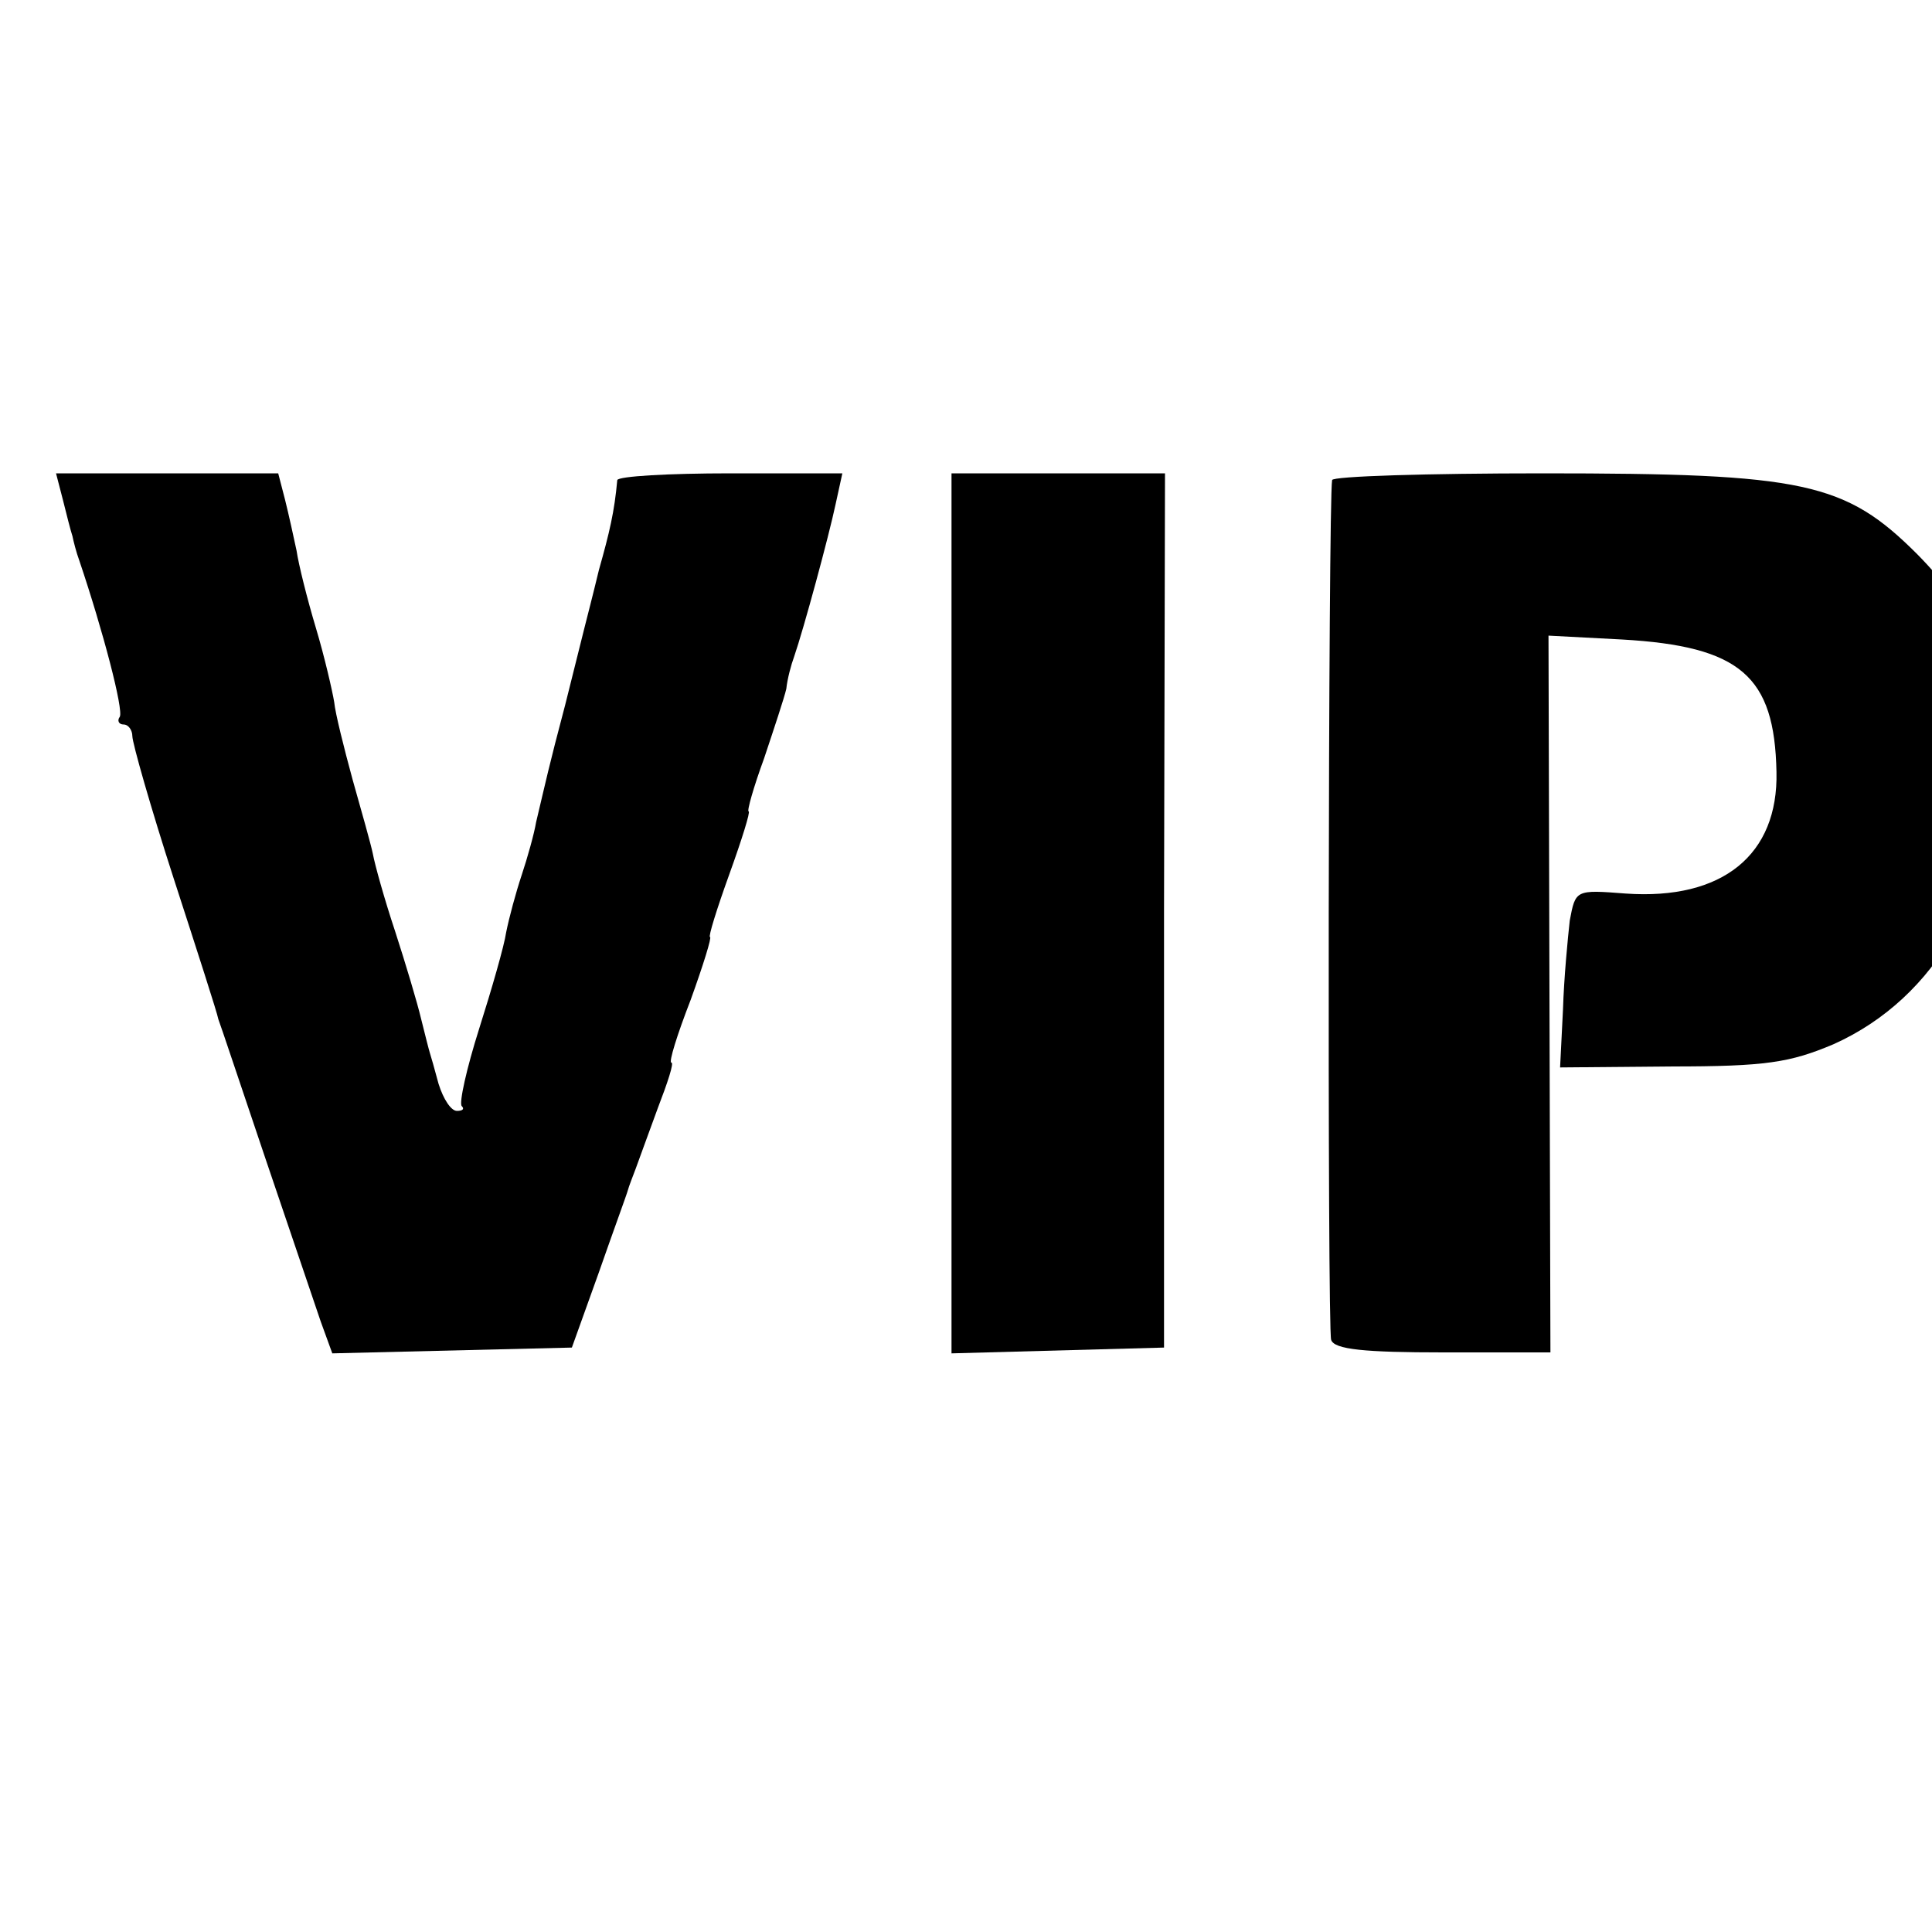 <?xml version="1.0" standalone="no"?>
<!DOCTYPE svg PUBLIC "-//W3C//DTD SVG 20010904//EN"
 "http://www.w3.org/TR/2001/REC-SVG-20010904/DTD/svg10.dtd">
<svg version="1.0" xmlns="http://www.w3.org/2000/svg"
 width="16pt" height="16pt" viewBox="0 0 16 16"
 preserveAspectRatio="xMidYMid meet">
<g transform="translate(0,16) scale(0.008,-0.008)"
fill="#000000" stroke="none">
<path d="M65 1483 c4 -16 8 -32 10 -38 1 -5 4 -17 7 -25 25 -74 46 -155 42
-162 -3 -4 -1 -8 4 -8 5 0 9 -6 9 -12 0 -7 19 -74 43 -148 24 -74 45 -139 46
-145 2 -5 24 -71 49 -145 25 -74 51 -150 57 -168 l12 -33 124 3 124 3 28 78
c15 43 29 81 30 85 1 4 5 14 8 22 3 8 13 36 23 63 10 26 17 47 14 47 -3 0 6
29 20 65 13 36 22 65 20 65 -2 0 7 29 20 65 13 36 22 65 20 65 -2 0 5 25 16
55 10 30 21 63 23 72 1 10 5 25 8 33 10 29 36 125 43 158 l7 32 -116 0 c-64 0
-116 -3 -117 -7 -3 -33 -8 -54 -19 -93 -6 -25 -13 -52 -15 -60 -2 -8 -11 -44
-20 -80 -17 -64 -20 -79 -30 -121 -2 -12 -9 -37 -15 -55 -6 -18 -13 -44 -16
-59 -2 -14 -15 -59 -28 -100 -13 -41 -21 -77 -18 -80 3 -3 1 -5 -5 -5 -6 0
-14 12 -19 28 -4 15 -8 29 -9 32 -1 3 -5 19 -9 35 -4 17 -16 57 -27 91 -11 33
-21 69 -23 80 -2 10 -12 45 -21 77 -9 33 -18 69 -19 80 -2 12 -10 47 -19 77
-9 30 -18 66 -20 80 -3 14 -8 37 -12 53 l-7 27 -115 0 -115 0 7 -27z"/>
<path d="M985 1055 l0 -456 110 3 110 3 0 453 1 452 -111 0 -110 0 0 -455z"/>
<path d="M1379 1503 c-4 -22 -5 -880 -1 -890 3 -10 35 -13 116 -13 l111 0 -1
371 -1 371 76 -4 c123 -7 158 -38 160 -137 2 -86 -56 -133 -156 -126 -52 4
-52 4 -58 -28 -2 -18 -6 -59 -7 -92 l-3 -60 115 1 c98 0 123 4 168 23 107 48
170 160 167 296 -2 102 -21 151 -80 211 -75 75 -117 84 -388 84 -119 0 -218
-3 -218 -7z"/>
</g>
</svg>
